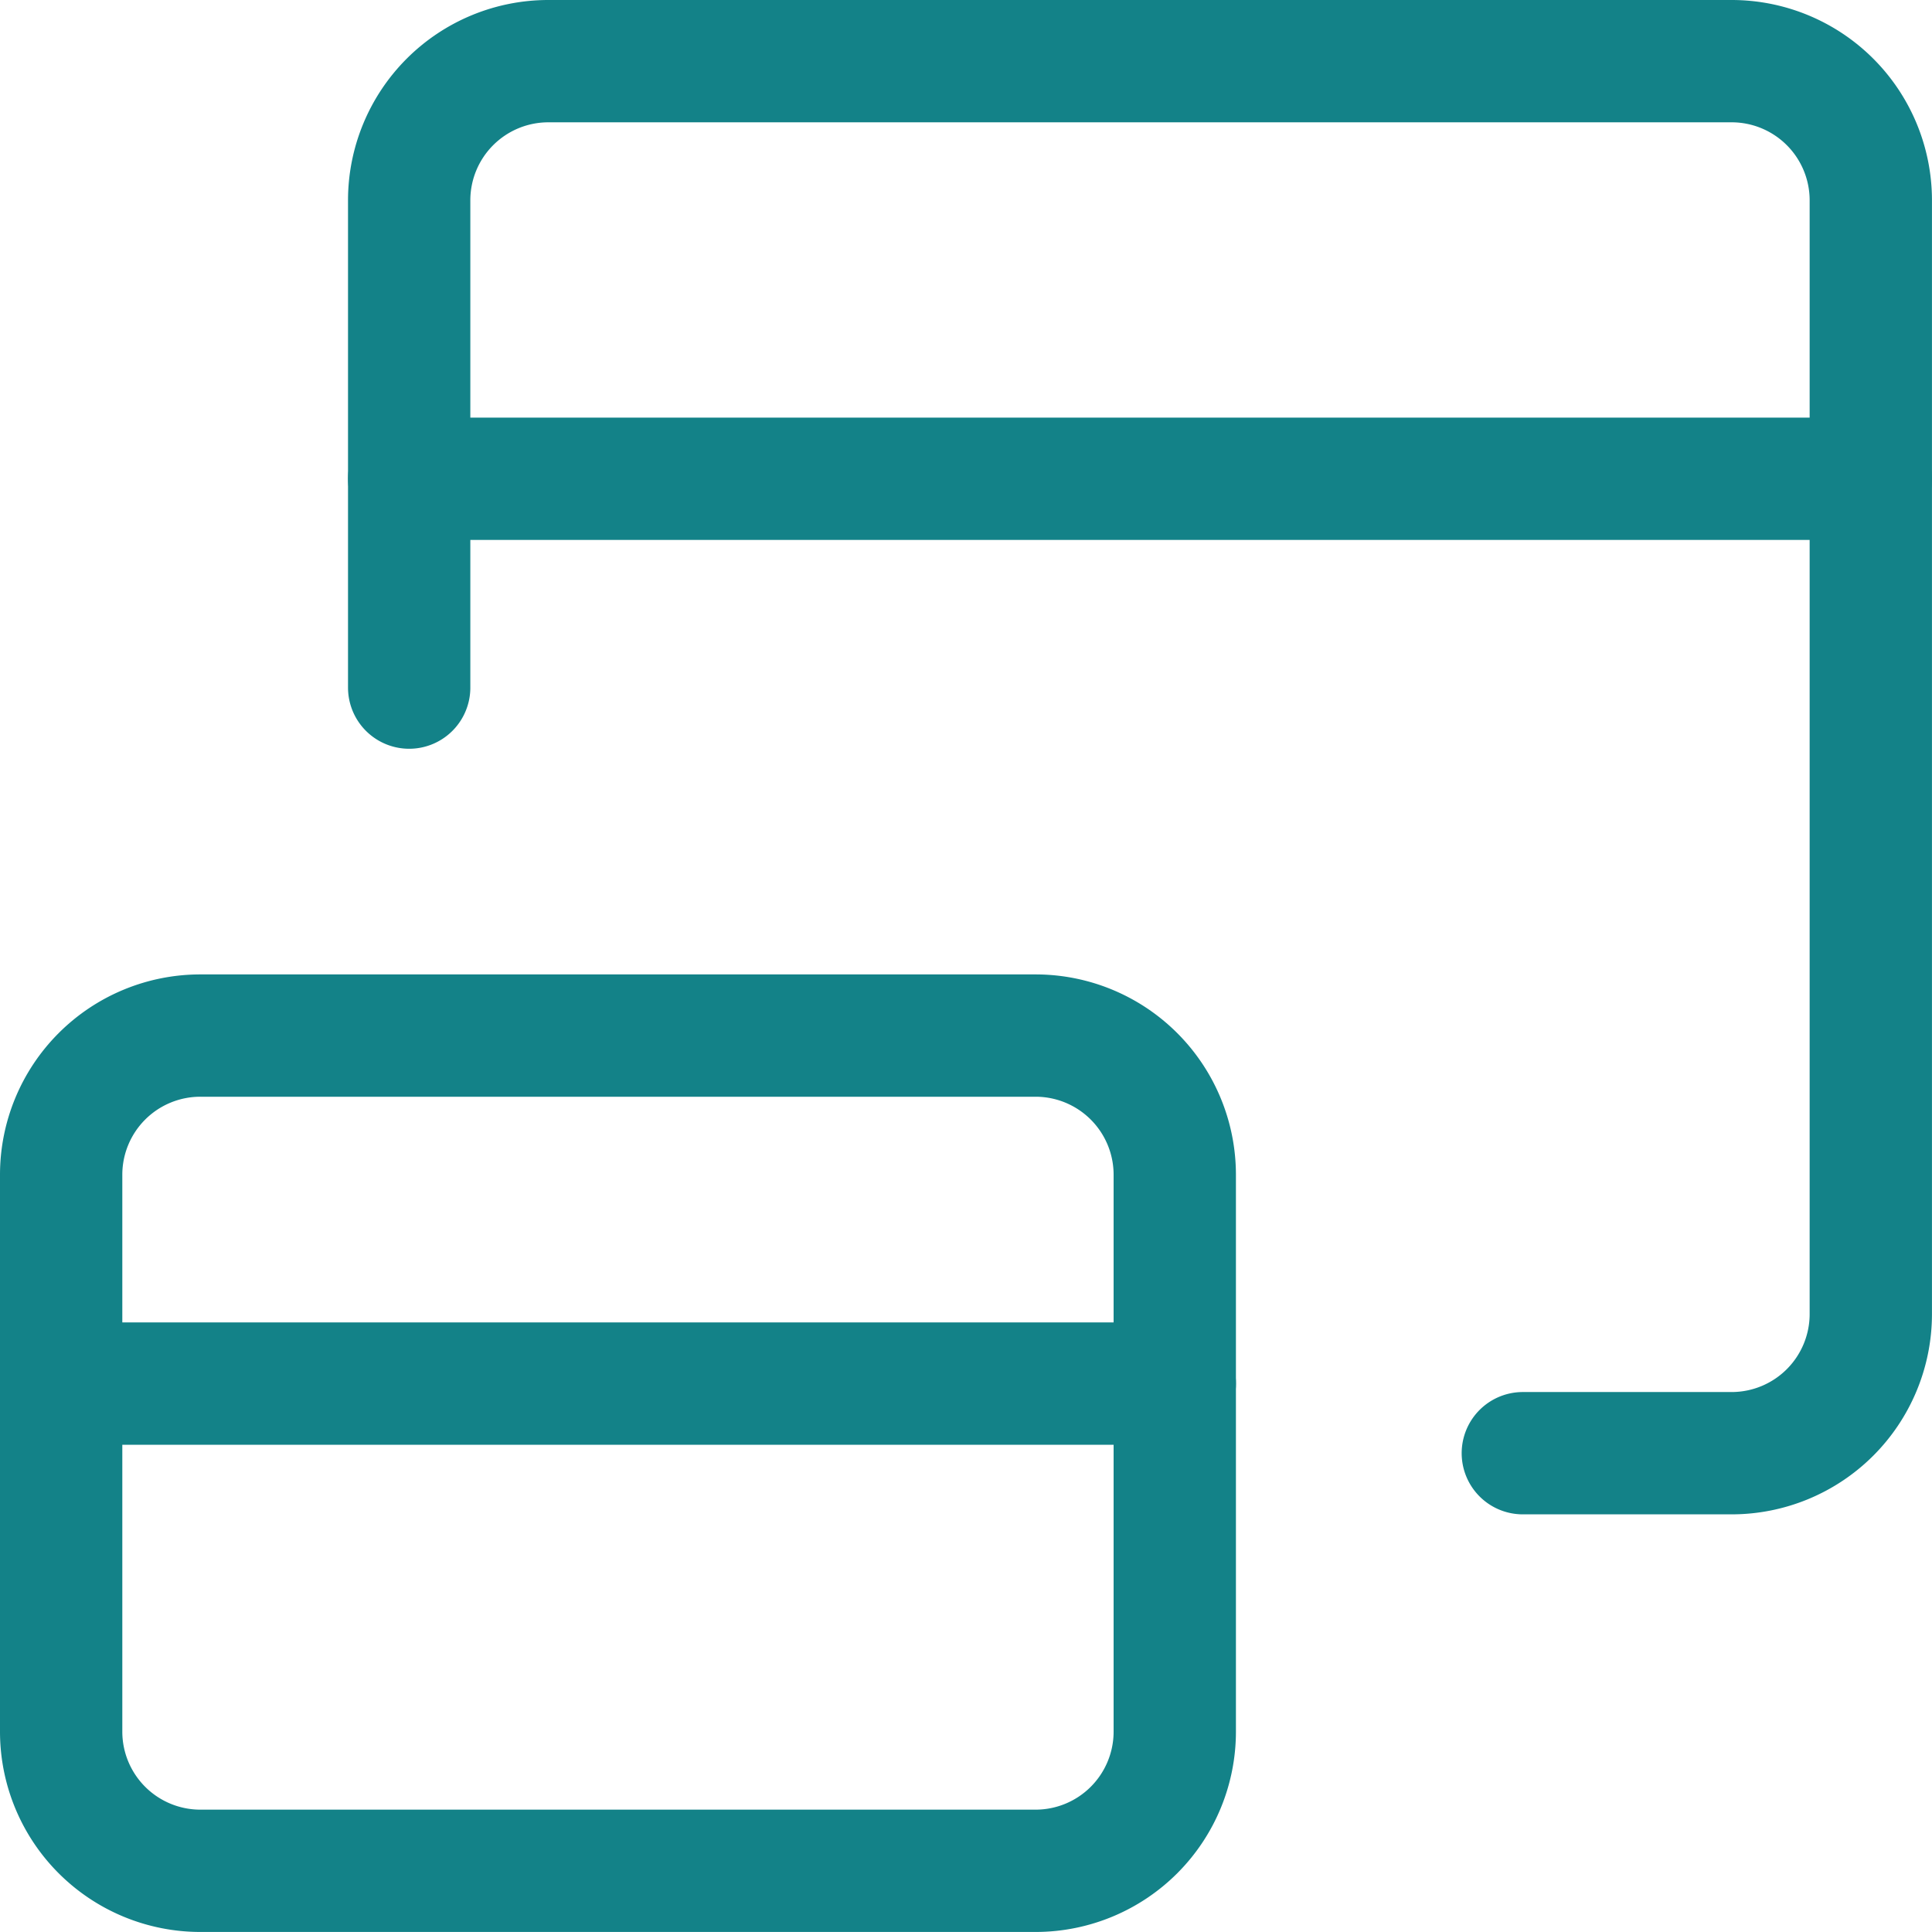 <svg xmlns="http://www.w3.org/2000/svg" width="47.387" height="47.387" viewBox="0 0 47.387 47.387">
  <g id="mulit-channel" transform="translate(1.5 1.5)">
    <path id="Vector" d="M3,15.865V3.914A3.414,3.414,0,0,1,6.414.5H35.436a3.414,3.414,0,0,1,3.414,3.414V31.229a3.414,3.414,0,0,1-3.414,3.414H30.315" transform="translate(5.536 -0.5)" fill="none" stroke="#138288" stroke-linecap="round" stroke-linejoin="round" stroke-width="3"/>
    <path id="Vector_2" d="M3,3.5H38.851" transform="translate(5.536 6.743)" fill="none" stroke="#138288" stroke-linecap="round" stroke-linejoin="round" stroke-width="3"/>
    <path id="Vector_3" d="M24.4,7.5H3.914A3.414,3.414,0,0,0,.5,10.914V24.572a3.414,3.414,0,0,0,3.414,3.414H24.4a3.414,3.414,0,0,0,3.414-3.414V10.914A3.414,3.414,0,0,0,24.4,7.5Z" transform="translate(-0.5 16.4)" fill="none" stroke="#138288" stroke-linecap="round" stroke-linejoin="round" stroke-width="3"/>
    <path id="Vector_4" d="M.5,10H27.815" transform="translate(-0.5 22.436)" fill="none" stroke="#138288" stroke-linecap="round" stroke-linejoin="round" stroke-width="3"/>
  </g>
</svg>
